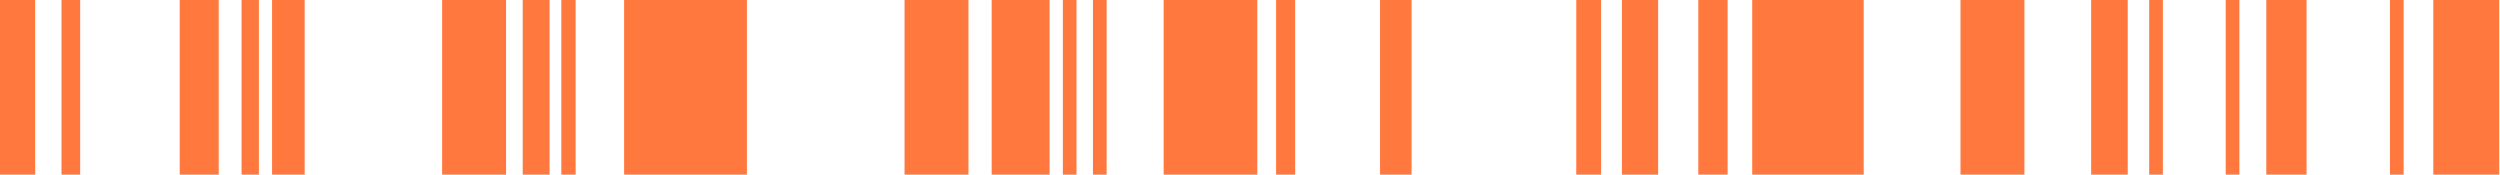 <?xml version="1.0" encoding="utf-8"?>
<svg xmlns="http://www.w3.org/2000/svg" fill="none" height="24" viewBox="0 0 342 24" width="342">
<path clip-rule="evenodd" d="M4.812 0V23.89H0V0H4.812Z" fill="#FF793F" fill-rule="evenodd"/>
<path clip-rule="evenodd" d="M10.966 0V23.89H8.414V0H10.966Z" fill="#FF793F" fill-rule="evenodd"/>
<path clip-rule="evenodd" d="M29.922 0V23.89H24.586V0H29.922Z" fill="#FF793F" fill-rule="evenodd"/>
<path clip-rule="evenodd" d="M35.417 0V23.89H33.047V0H35.417Z" fill="#FF793F" fill-rule="evenodd"/>
<path clip-rule="evenodd" d="M41.677 0V23.89H37.219V0H41.677Z" fill="#FF793F" fill-rule="evenodd"/>
<path clip-rule="evenodd" d="M69.231 0V23.89H60.48V0H69.231Z" fill="#FF793F" fill-rule="evenodd"/>
<path clip-rule="evenodd" d="M75.181 0V23.89H71.508V0H75.181Z" fill="#FF793F" fill-rule="evenodd"/>
<path clip-rule="evenodd" d="M102.178 0V23.89H85.379V0H102.178Z" fill="#FF793F" fill-rule="evenodd"/>
<path clip-rule="evenodd" d="M78.75 0V23.89H76.789V0H78.75Z" fill="#FF793F" fill-rule="evenodd"/>
<path clip-rule="evenodd" d="M132.487 0V23.89H123.742V0H132.487Z" fill="#FF793F" fill-rule="evenodd"/>
<path clip-rule="evenodd" d="M143.582 0V23.89H135.66V0H143.582Z" fill="#FF793F" fill-rule="evenodd"/>
<path clip-rule="evenodd" d="M171.998 0V23.89H159.188V0H171.998Z" fill="#FF793F" fill-rule="evenodd"/>
<path clip-rule="evenodd" d="M147.266 0V23.89H145.398V0H147.266Z" fill="#FF793F" fill-rule="evenodd"/>
<path clip-rule="evenodd" d="M151.388 0V23.89H149.516V0H151.388Z" fill="#FF793F" fill-rule="evenodd"/>
<path clip-rule="evenodd" d="M177.178 0V23.89H174.57V0H177.178Z" fill="#FF793F" fill-rule="evenodd"/>
<path clip-rule="evenodd" d="M193.104 0V23.89H188.789V0H193.104Z" fill="#FF793F" fill-rule="evenodd"/>
<path clip-rule="evenodd" d="M219.03 0V23.89H215.633V0H219.03Z" fill="#FF793F" fill-rule="evenodd"/>
<path clip-rule="evenodd" d="M226.834 0V23.89H221.879V0H226.834Z" fill="#FF793F" fill-rule="evenodd"/>
<path clip-rule="evenodd" d="M236.339 0V23.89H232.328V0H236.339Z" fill="#FF793F" fill-rule="evenodd"/>
<path clip-rule="evenodd" d="M295.881 0V23.89H294.008V0H295.881Z" fill="#FF793F" fill-rule="evenodd"/>
<path clip-rule="evenodd" d="M306.349 0V23.89H304.477V0H306.349Z" fill="#FF793F" fill-rule="evenodd"/>
<path clip-rule="evenodd" d="M328.818 0V23.89H326.945V0H328.818Z" fill="#FF793F" fill-rule="evenodd"/>
<path clip-rule="evenodd" d="M341.891 0V23.89H332.875V0H341.891Z" fill="#FF793F" fill-rule="evenodd"/>
<path clip-rule="evenodd" d="M315.539 0V23.89H310.031V0H315.539Z" fill="#FF793F" fill-rule="evenodd"/>
<path clip-rule="evenodd" d="M254.956 0V23.89H239.703V0H254.956Z" fill="#FF793F" fill-rule="evenodd"/>
<path clip-rule="evenodd" d="M276.94 0V23.89H268.195V0H276.94Z" fill="#FF793F" fill-rule="evenodd"/>
<path clip-rule="evenodd" d="M291.075 0V23.89H286.07V0H291.075Z" fill="#FF793F" fill-rule="evenodd"/>
</svg>